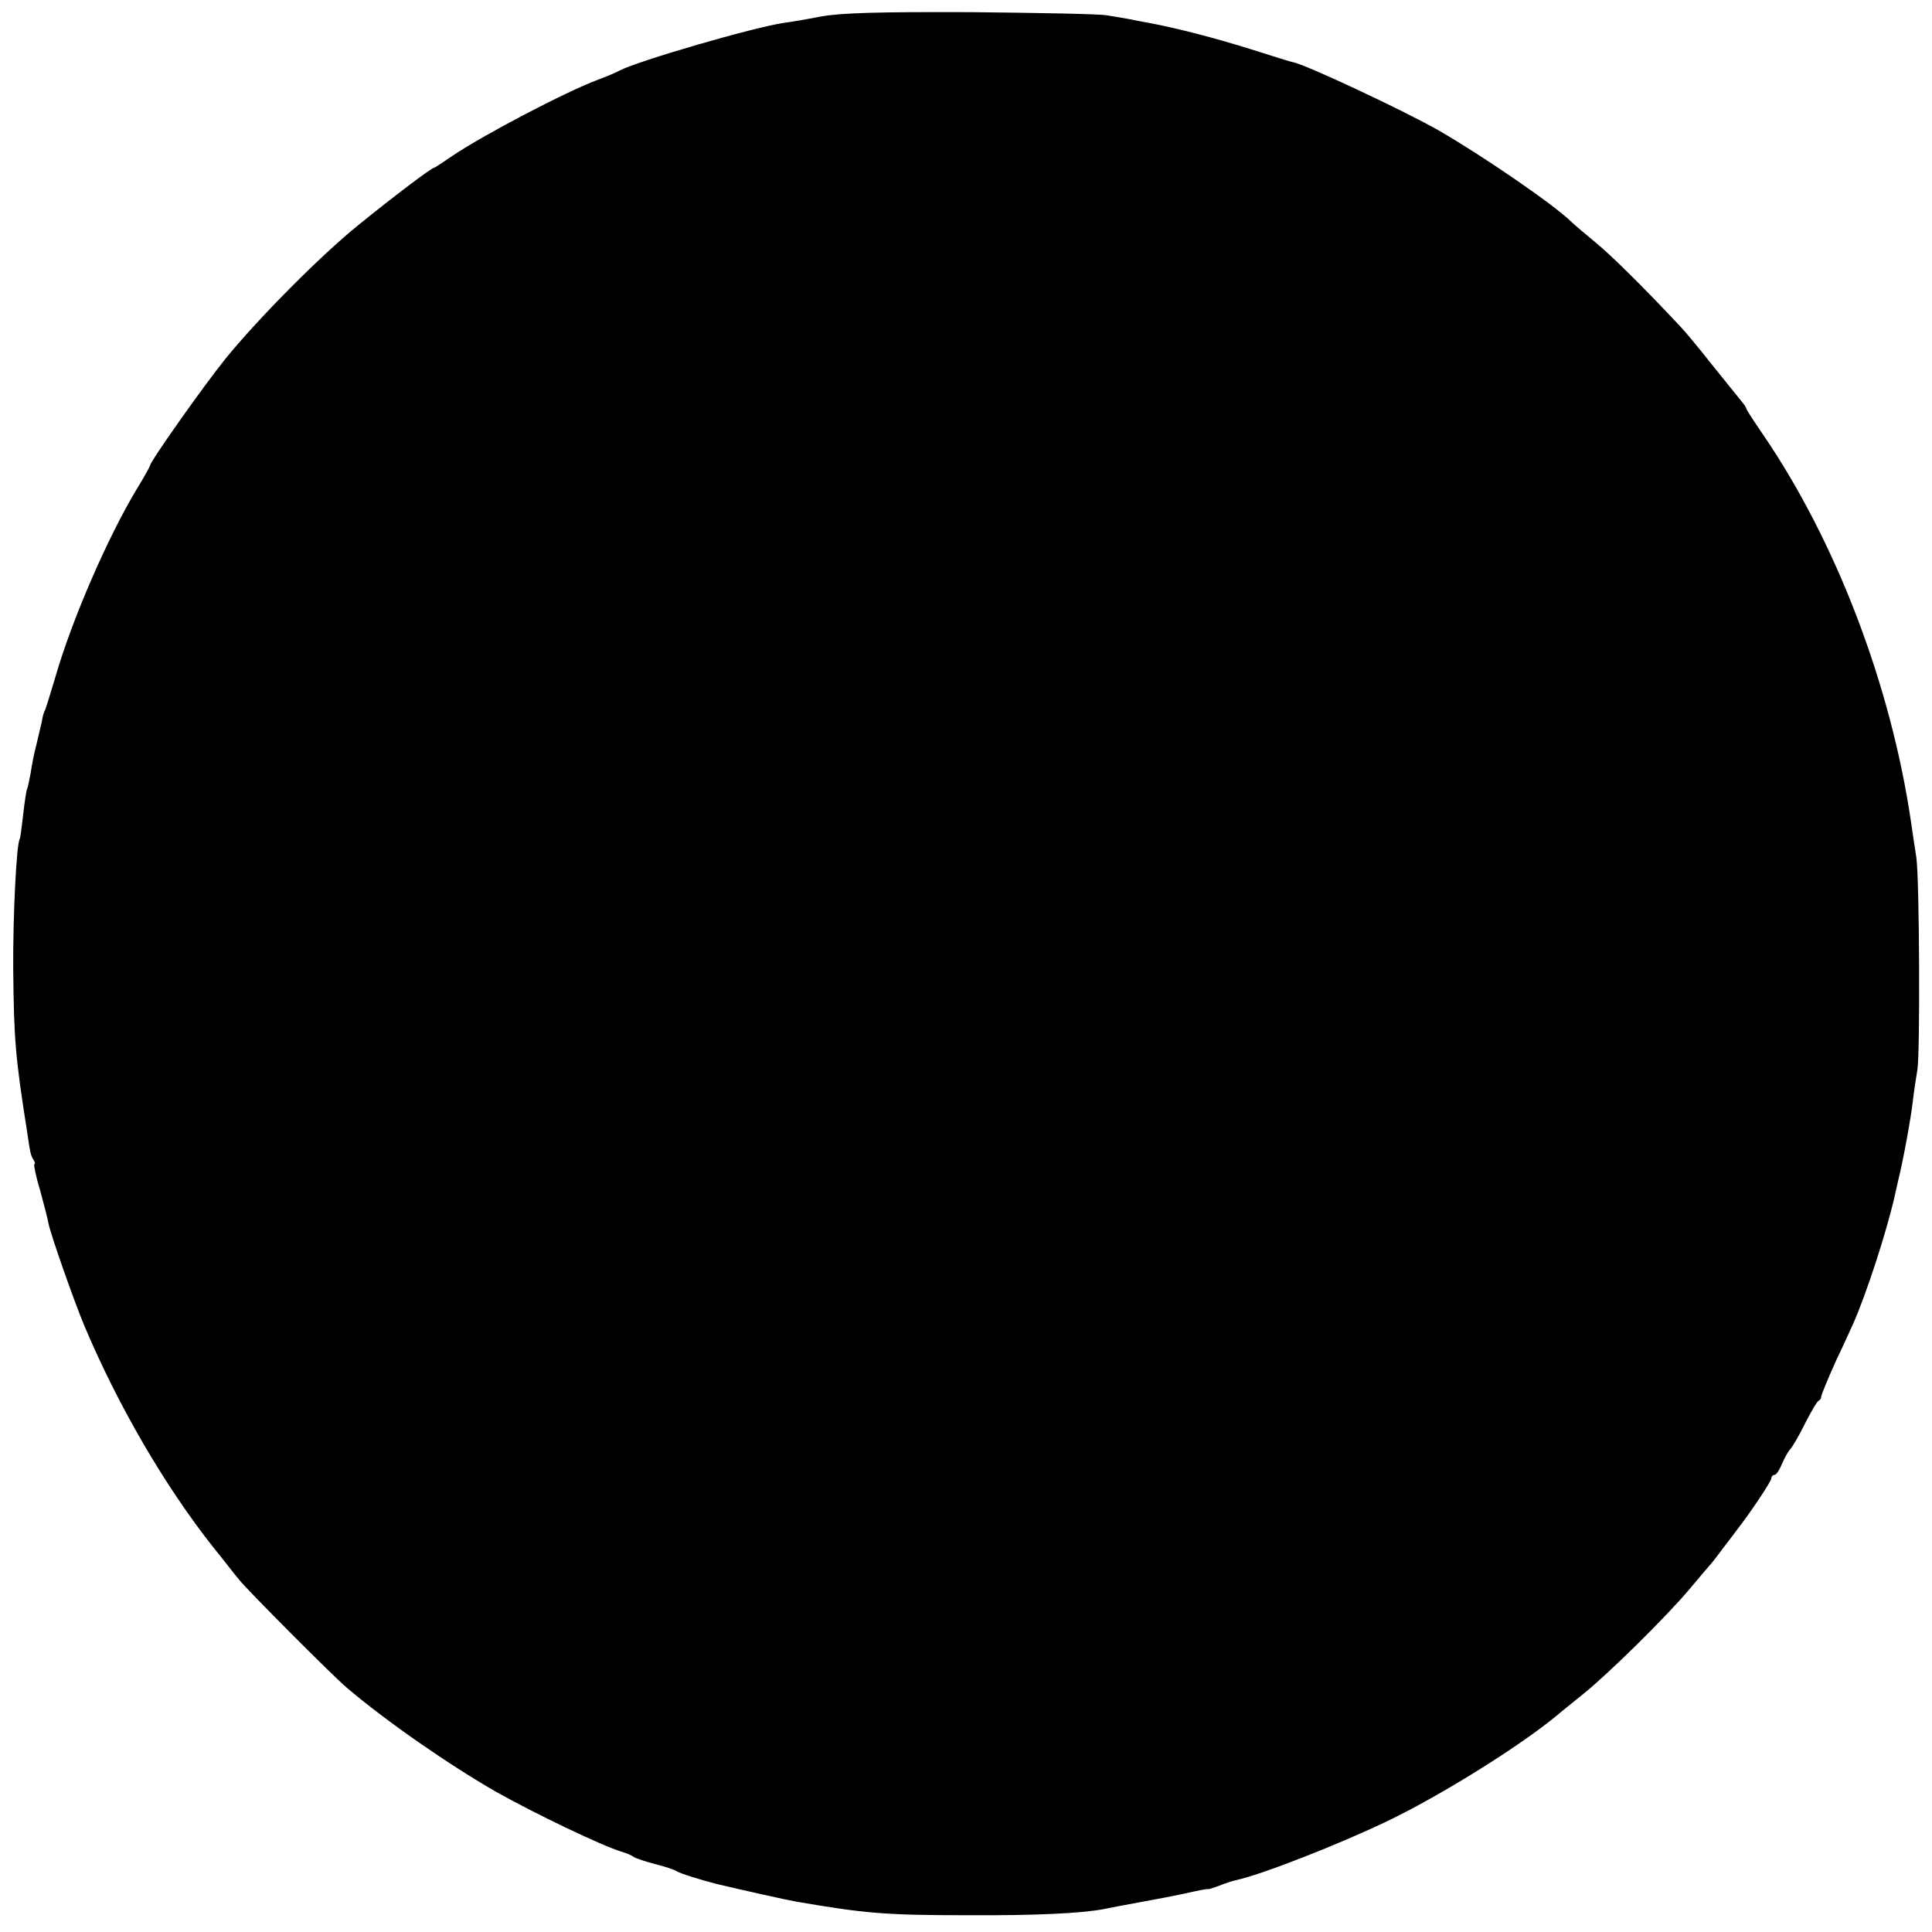 <svg version="1" xmlns="http://www.w3.org/2000/svg" width="721.333" height="721.333" viewBox="0 0 541 541"><path d="M230 4.6c-4.1.8-8.8 1.6-10.5 1.8-8.7 1.3-41 10.7-46.1 13.4-1.1.6-3.7 1.7-5.9 2.5-9.1 3.4-32.2 15.5-40.9 21.4-2.6 1.8-4.9 3.3-5.1 3.3-.7 0-11.9 8.5-21 15.9-10.7 8.6-28.4 26.5-37.4 37.6-6.2 7.7-21.1 28.8-21.1 29.9 0 .2-1.7 3.3-3.8 6.7-8.1 13.5-18.1 36.5-22.7 52.5-1.4 4.7-2.7 8.9-2.9 9.3-.3.4-.7 1.8-.9 3.2-.3 1.3-1 4.2-1.5 6.4-.6 2.2-1.3 5.7-1.6 7.9-.4 2.1-.8 4.1-1 4.5-.2.3-.7 3.5-1.1 7.1-.4 3.6-.8 6.7-1 7-.9 1.5-1.9 21.6-1.8 36.5.2 19.8.6 24.5 3.9 45.5.3 1.9.6 4.2.8 5 .1.9.5 2.1 1 2.8.4.6.5 1.2.2 1.2-.2 0 .4 3.3 1.6 7.2 1.1 4 2.2 8.3 2.4 9.5.6 3 7.1 21.6 10 28.5 9.4 22.3 22.5 44.9 36.3 62.3 3.1 3.8 6.2 7.9 7.1 8.9 2.3 2.9 26 26.7 30 30.1 11 9.4 28.6 21.6 42 29.3 10.7 6 29.4 15 35 16.7 1.4.4 3 1.1 3.5 1.5.6.4 3.3 1.3 6 2 2.8.7 5.5 1.6 6 2 .9.6 7 2.5 11.4 3.6 6.7 1.6 19.2 4.4 22.1 4.9 19.2 3.3 24.9 3.8 48 3.8 18.8.1 31.6-.5 38-1.7 1.4-.3 6.1-1.2 10.5-2s9.1-1.7 10.5-2c6.3-1.4 8-1.7 8.2-1.6.2.1 1.7-.4 3.3-1 1.7-.7 3.7-1.3 4.5-1.5 6.9-1.4 29.1-10.1 42.8-16.7 14.9-7.2 36.4-20.6 47-29.3.9-.8 4.4-3.6 7.6-6.2 7.1-5.7 23.3-21.7 29.6-29.2 2.5-3 5-5.9 5.5-6.5.6-.6 2.4-2.9 4-5.1 1.7-2.2 3.4-4.4 3.8-5 3.7-4.7 9.7-13.7 9.7-14.5 0-.5.4-1 .9-1s1.4-1.4 2.1-3.1c.7-1.7 1.8-3.6 2.4-4.2.6-.7 2.5-3.9 4.1-7.2 1.7-3.3 3.3-6.1 3.8-6.3.4-.2.7-.7.7-1.2 0-.4 1.8-4.8 4-9.7 2.3-4.8 4.5-9.7 5-10.8 3.5-7.9 9.3-25.5 11.6-35.8.2-.9.6-2.7.9-4 1.6-6.5 3.6-17.8 4.1-22.1.3-2.7.9-6.7 1.3-9 .8-4.4.6-53.8-.3-59.6-.3-1.9-1-6.4-1.5-10-5.7-38.5-21-78.4-41.4-108.3-2.6-3.8-4.7-7-4.7-7.3 0-.2-.6-1.2-1.4-2.1-.8-1-4.5-5.6-8.3-10.3-3.7-4.7-7.7-9.5-8.8-10.6-10.1-10.8-19.2-19.8-23.7-23.5-2.9-2.4-6-5-6.8-5.8-5-4.9-24.9-18.5-37-25.5-9.4-5.4-37.7-18.7-41-19.2-.3 0-5.7-1.7-12-3.7-10.3-3.2-20-5.7-27.8-7.2-1.5-.3-4-.7-5.7-1.1-1.6-.3-4.6-.8-6.5-1.1-1.9-.4-19-.7-38-.9-26-.1-36.3.2-42 1.2z"/></svg>